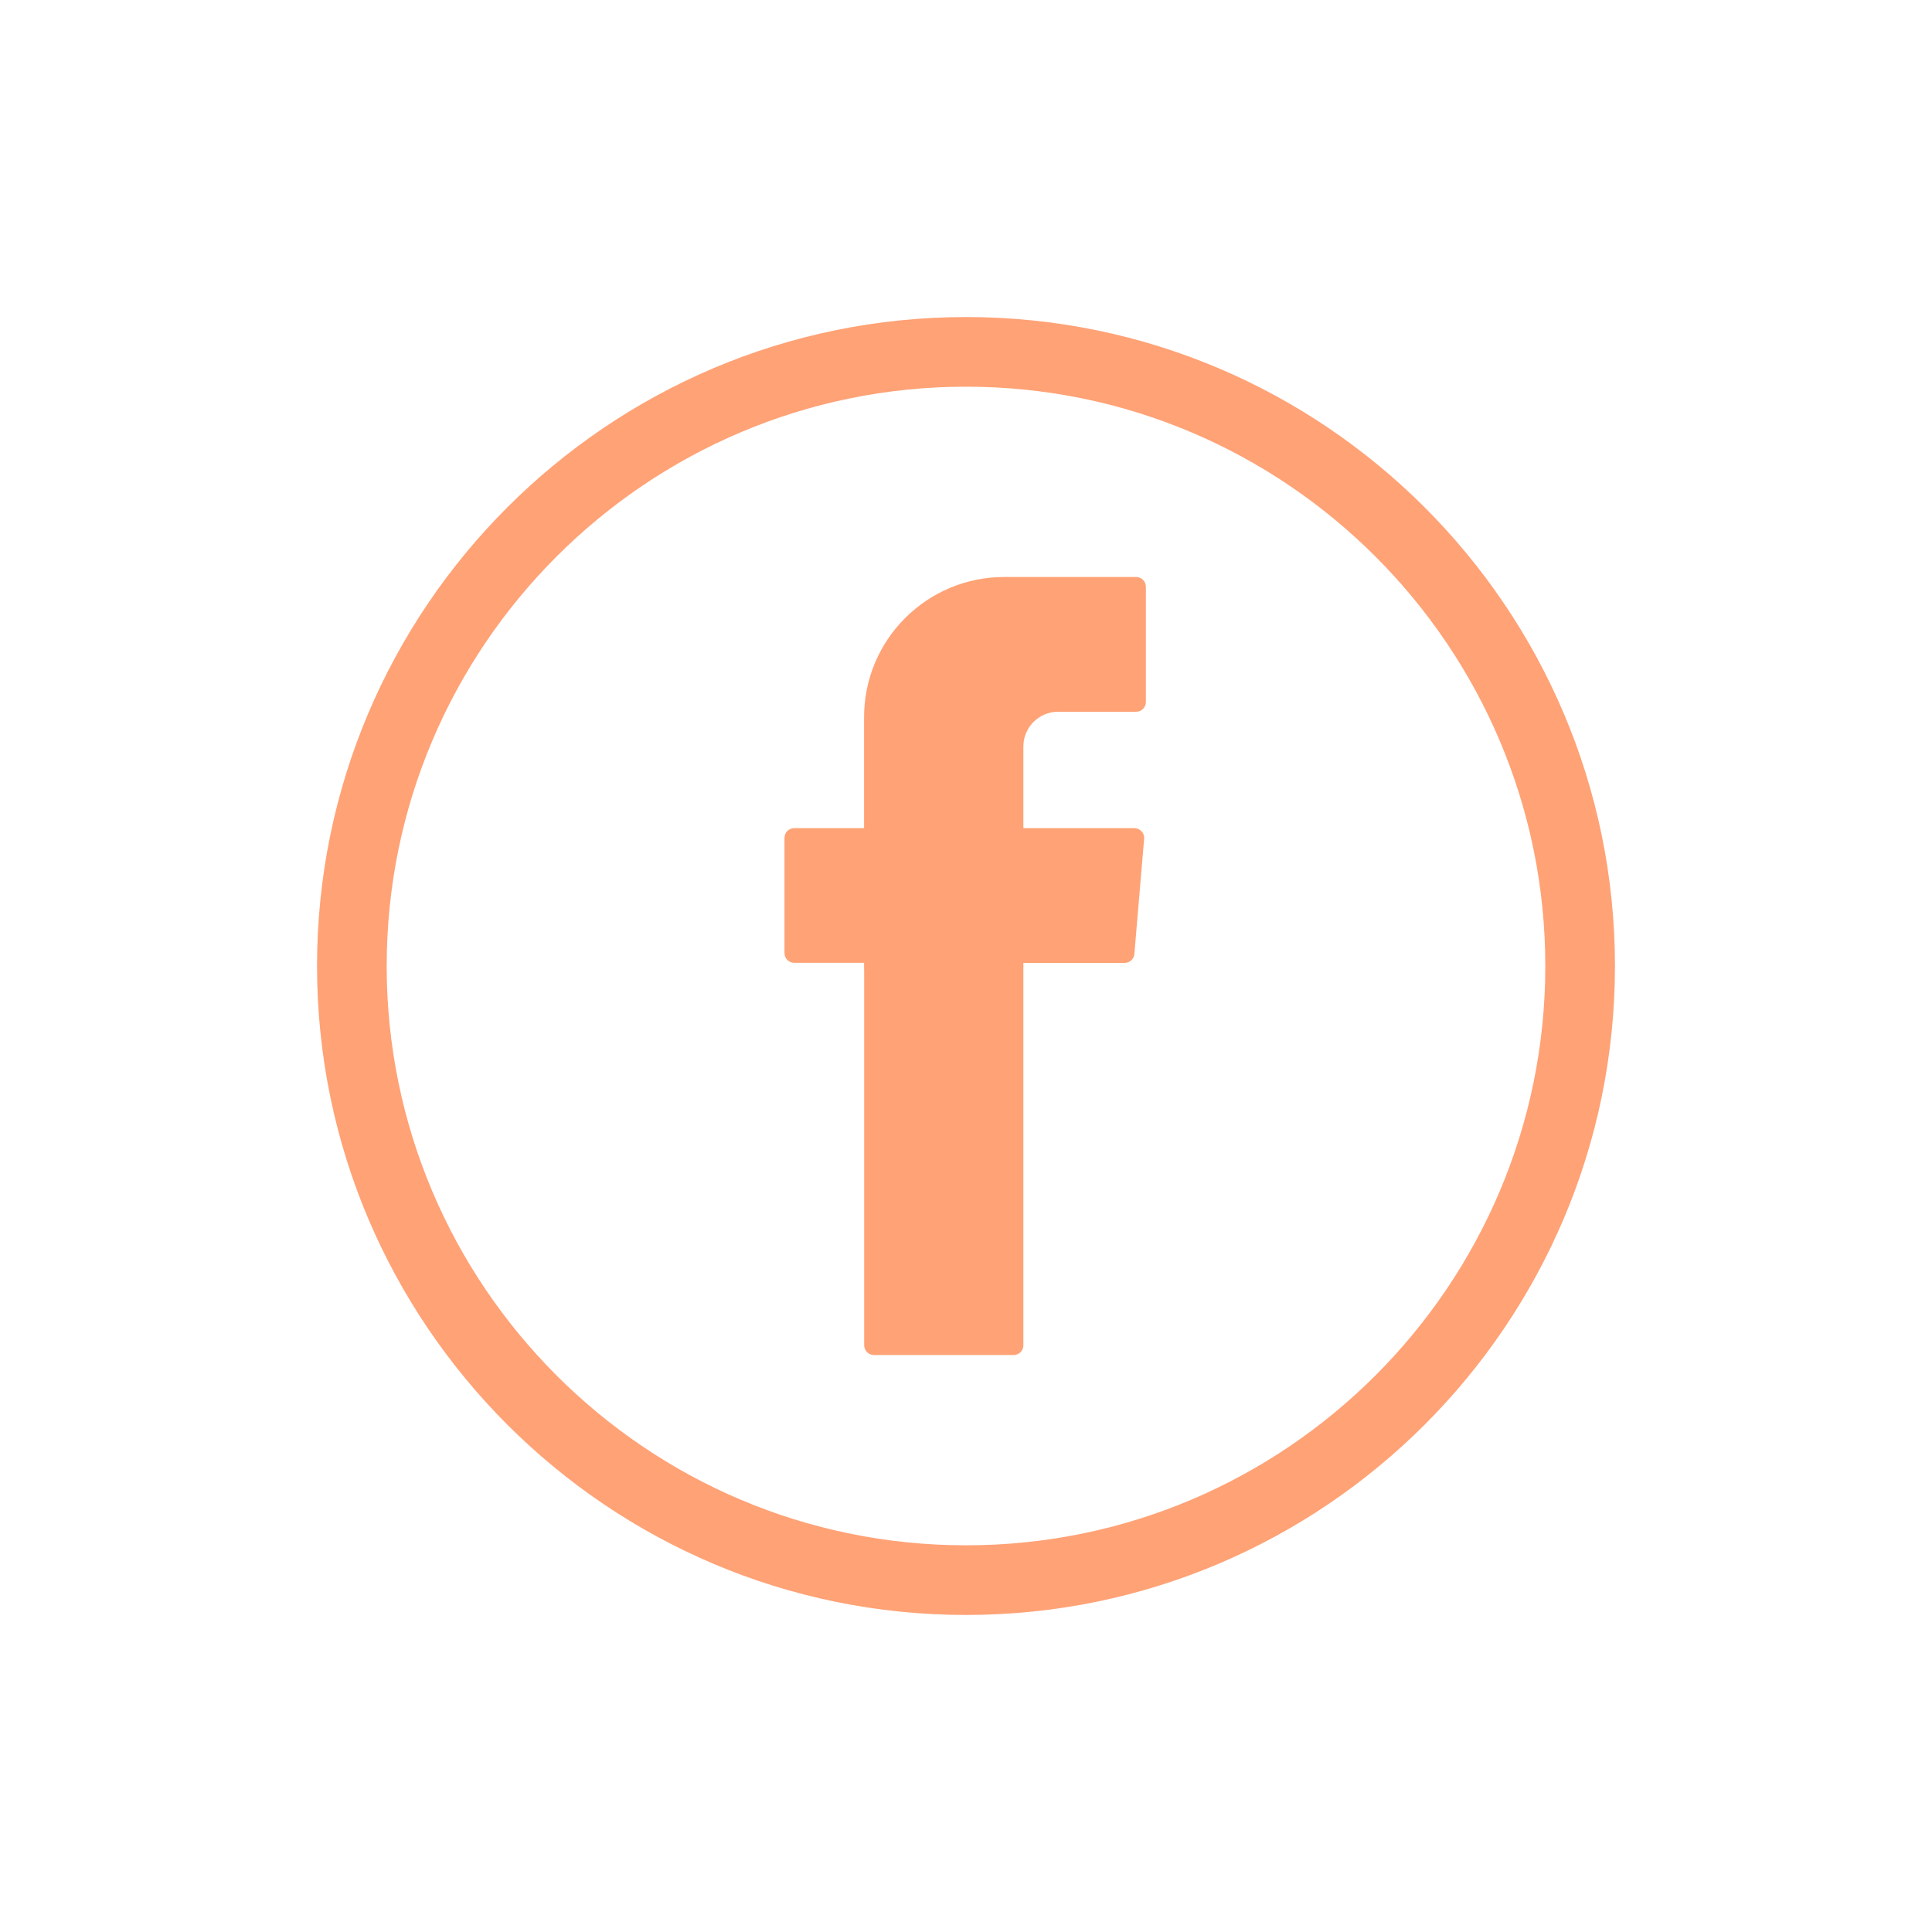 <?xml version="1.0" encoding="utf-8"?>
<!-- Generator: Adobe Illustrator 27.0.1, SVG Export Plug-In . SVG Version: 6.00 Build 0)  -->
<svg version="1.1" id="Capa_1" xmlns="http://www.w3.org/2000/svg" xmlns:xlink="http://www.w3.org/1999/xlink" x="0px" y="0px"
	 viewBox="0 0 200 200" style="enable-background:new 0 0 200 200;" xml:space="preserve" fill="#ffa276">
<g>
	<g>
		<g>
			<path class="st0" d="M100,167.18c-37.05,0-67.18-30.14-67.18-67.18c0-37.05,30.14-67.18,67.18-67.18
				c37.04,0,67.18,30.14,67.18,67.18C167.18,137.04,137.05,167.18,100,167.18z M100,40.03c-33.07,0-59.97,26.9-59.97,59.97
				c0,33.07,26.9,59.97,59.97,59.97c33.07,0,59.97-26.9,59.97-59.97C159.97,66.93,133.07,40.03,100,40.03z"/>
		</g>
		<g>
			<path class="st1" d="M89.46,100.32v38.94c0,0.56,0.45,1.01,1.01,1.01h14.46c0.56,0,1.01-0.45,1.01-1.01V99.68h10.48
				c0.53,0,0.97-0.4,1.01-0.93l1.01-11.92c0.05-0.59-0.42-1.1-1.01-1.1h-11.49v-8.46c0-1.98,1.61-3.59,3.59-3.59h8.08
				c0.56,0,1.01-0.45,1.01-1.01V60.74c0-0.56-0.45-1.01-1.01-1.01h-13.65c-8.01,0-14.51,6.49-14.51,14.51v11.49h-7.23
				c-0.56,0-1.01,0.45-1.01,1.01v11.92c0,0.56,0.45,1.01,1.01,1.01h7.23V100.32z"/>
		</g>
	</g>
</g>
</svg>
